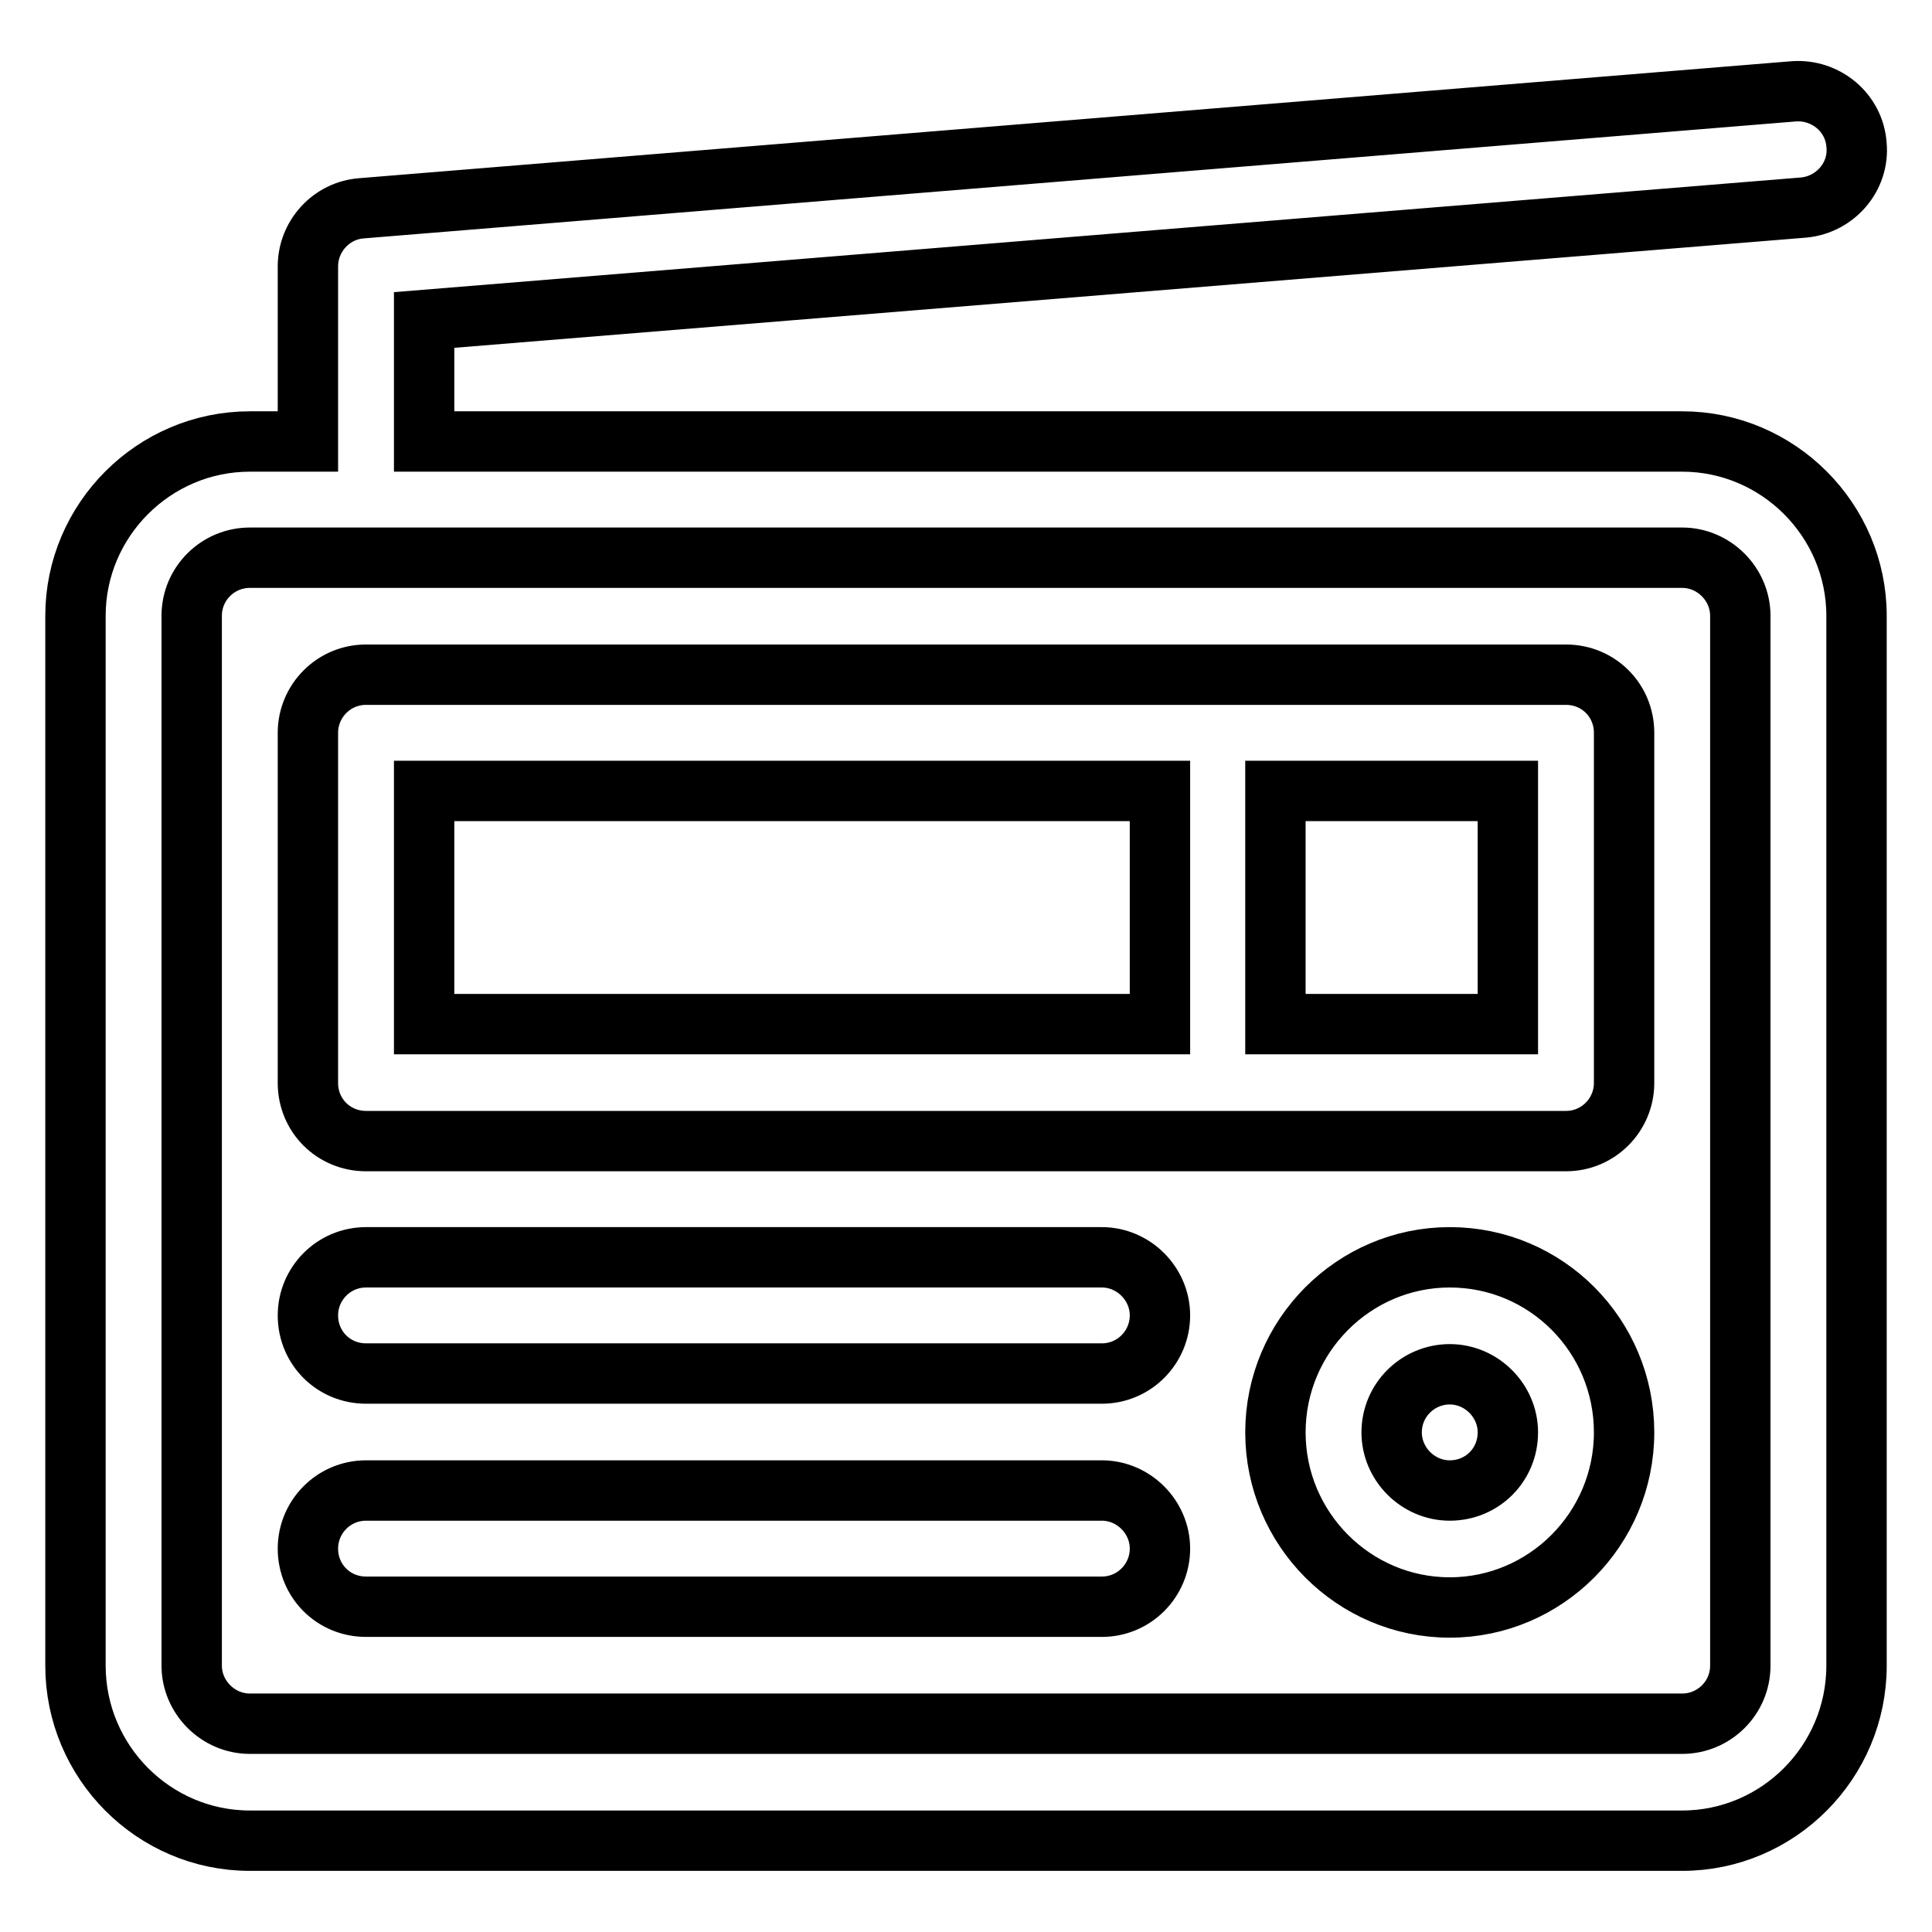 <?xml version="1.0" encoding="utf-8"?>
<!-- Svg Vector Icons : http://www.onlinewebfonts.com/icon -->
<!DOCTYPE svg PUBLIC "-//W3C//DTD SVG 1.1//EN" "http://www.w3.org/Graphics/SVG/1.1/DTD/svg11.dtd">
<svg version="1.1" xmlns="http://www.w3.org/2000/svg" xmlns:xlink="http://www.w3.org/1999/xlink" x="0px" y="0px" viewBox="0 0 256 256" enable-background="new 0 0 256 256" xml:space="preserve">
<g> <path stroke-width="8" fill-opacity="0" stroke="#000000"  d="M222.9,58.5H56.2V42.4l182.8-14.9c4.2-0.4,7.4-4.1,7-8.3c-0.3-4.3-4.1-7.4-8.3-7.1L47.9,27.6 c-4,0.3-7.1,3.7-7.1,7.7v23.2h-7.7C20.4,58.5,10,68.9,10,81.6v139.1c0,12.8,10.4,23.2,23.1,23.2h189.8c12.7,0,23.1-10.4,23.1-23.2 V81.6C246,68.9,235.6,58.5,222.9,58.5L222.9,58.5z M230.6,220.7c0,4.3-3.5,7.7-7.7,7.7H33.1c-4.2,0-7.7-3.5-7.7-7.7V81.6 c0-4.3,3.5-7.7,7.7-7.7h189.8c4.2,0,7.7,3.5,7.7,7.7V220.7z M207.5,89.4h-159c-4.3,0-7.7,3.5-7.7,7.7c0,0,0,0,0,0v46.4 c0,4.3,3.4,7.7,7.7,7.7c0,0,0,0,0,0h159c4.3,0,7.7-3.5,7.7-7.7l0,0V97.1C215.2,92.8,211.8,89.4,207.5,89.4L207.5,89.4z  M153.7,135.7H56.2v-30.9h97.5V135.7L153.7,135.7z M199.8,135.7H169v-30.9h30.8V135.7L199.8,135.7z M192.1,166.6 c-12.7,0-23.1,10.4-23.1,23.2c0,12.8,10.4,23.2,23.1,23.2c12.7,0,23.1-10.4,23.1-23.2C215.2,177,204.9,166.6,192.1,166.6z  M192.1,197.5c-4.2,0-7.7-3.5-7.7-7.7c0-4.3,3.5-7.7,7.7-7.7c4.2,0,7.7,3.5,7.7,7.7C199.8,194.1,196.4,197.5,192.1,197.5 L192.1,197.5z M146,166.6H48.5c-4.3,0-7.7,3.5-7.7,7.7c0,4.3,3.4,7.7,7.7,7.7c0,0,0,0,0,0H146c4.3,0,7.7-3.5,7.7-7.7l0,0 C153.7,170.1,150.2,166.6,146,166.6L146,166.6z M146,197.5H48.5c-4.3,0-7.7,3.5-7.7,7.7c0,4.3,3.4,7.7,7.7,7.7c0,0,0,0,0,0H146 c4.3,0,7.7-3.5,7.7-7.7l0,0C153.7,201,150.2,197.5,146,197.5z"/></g>
</svg>